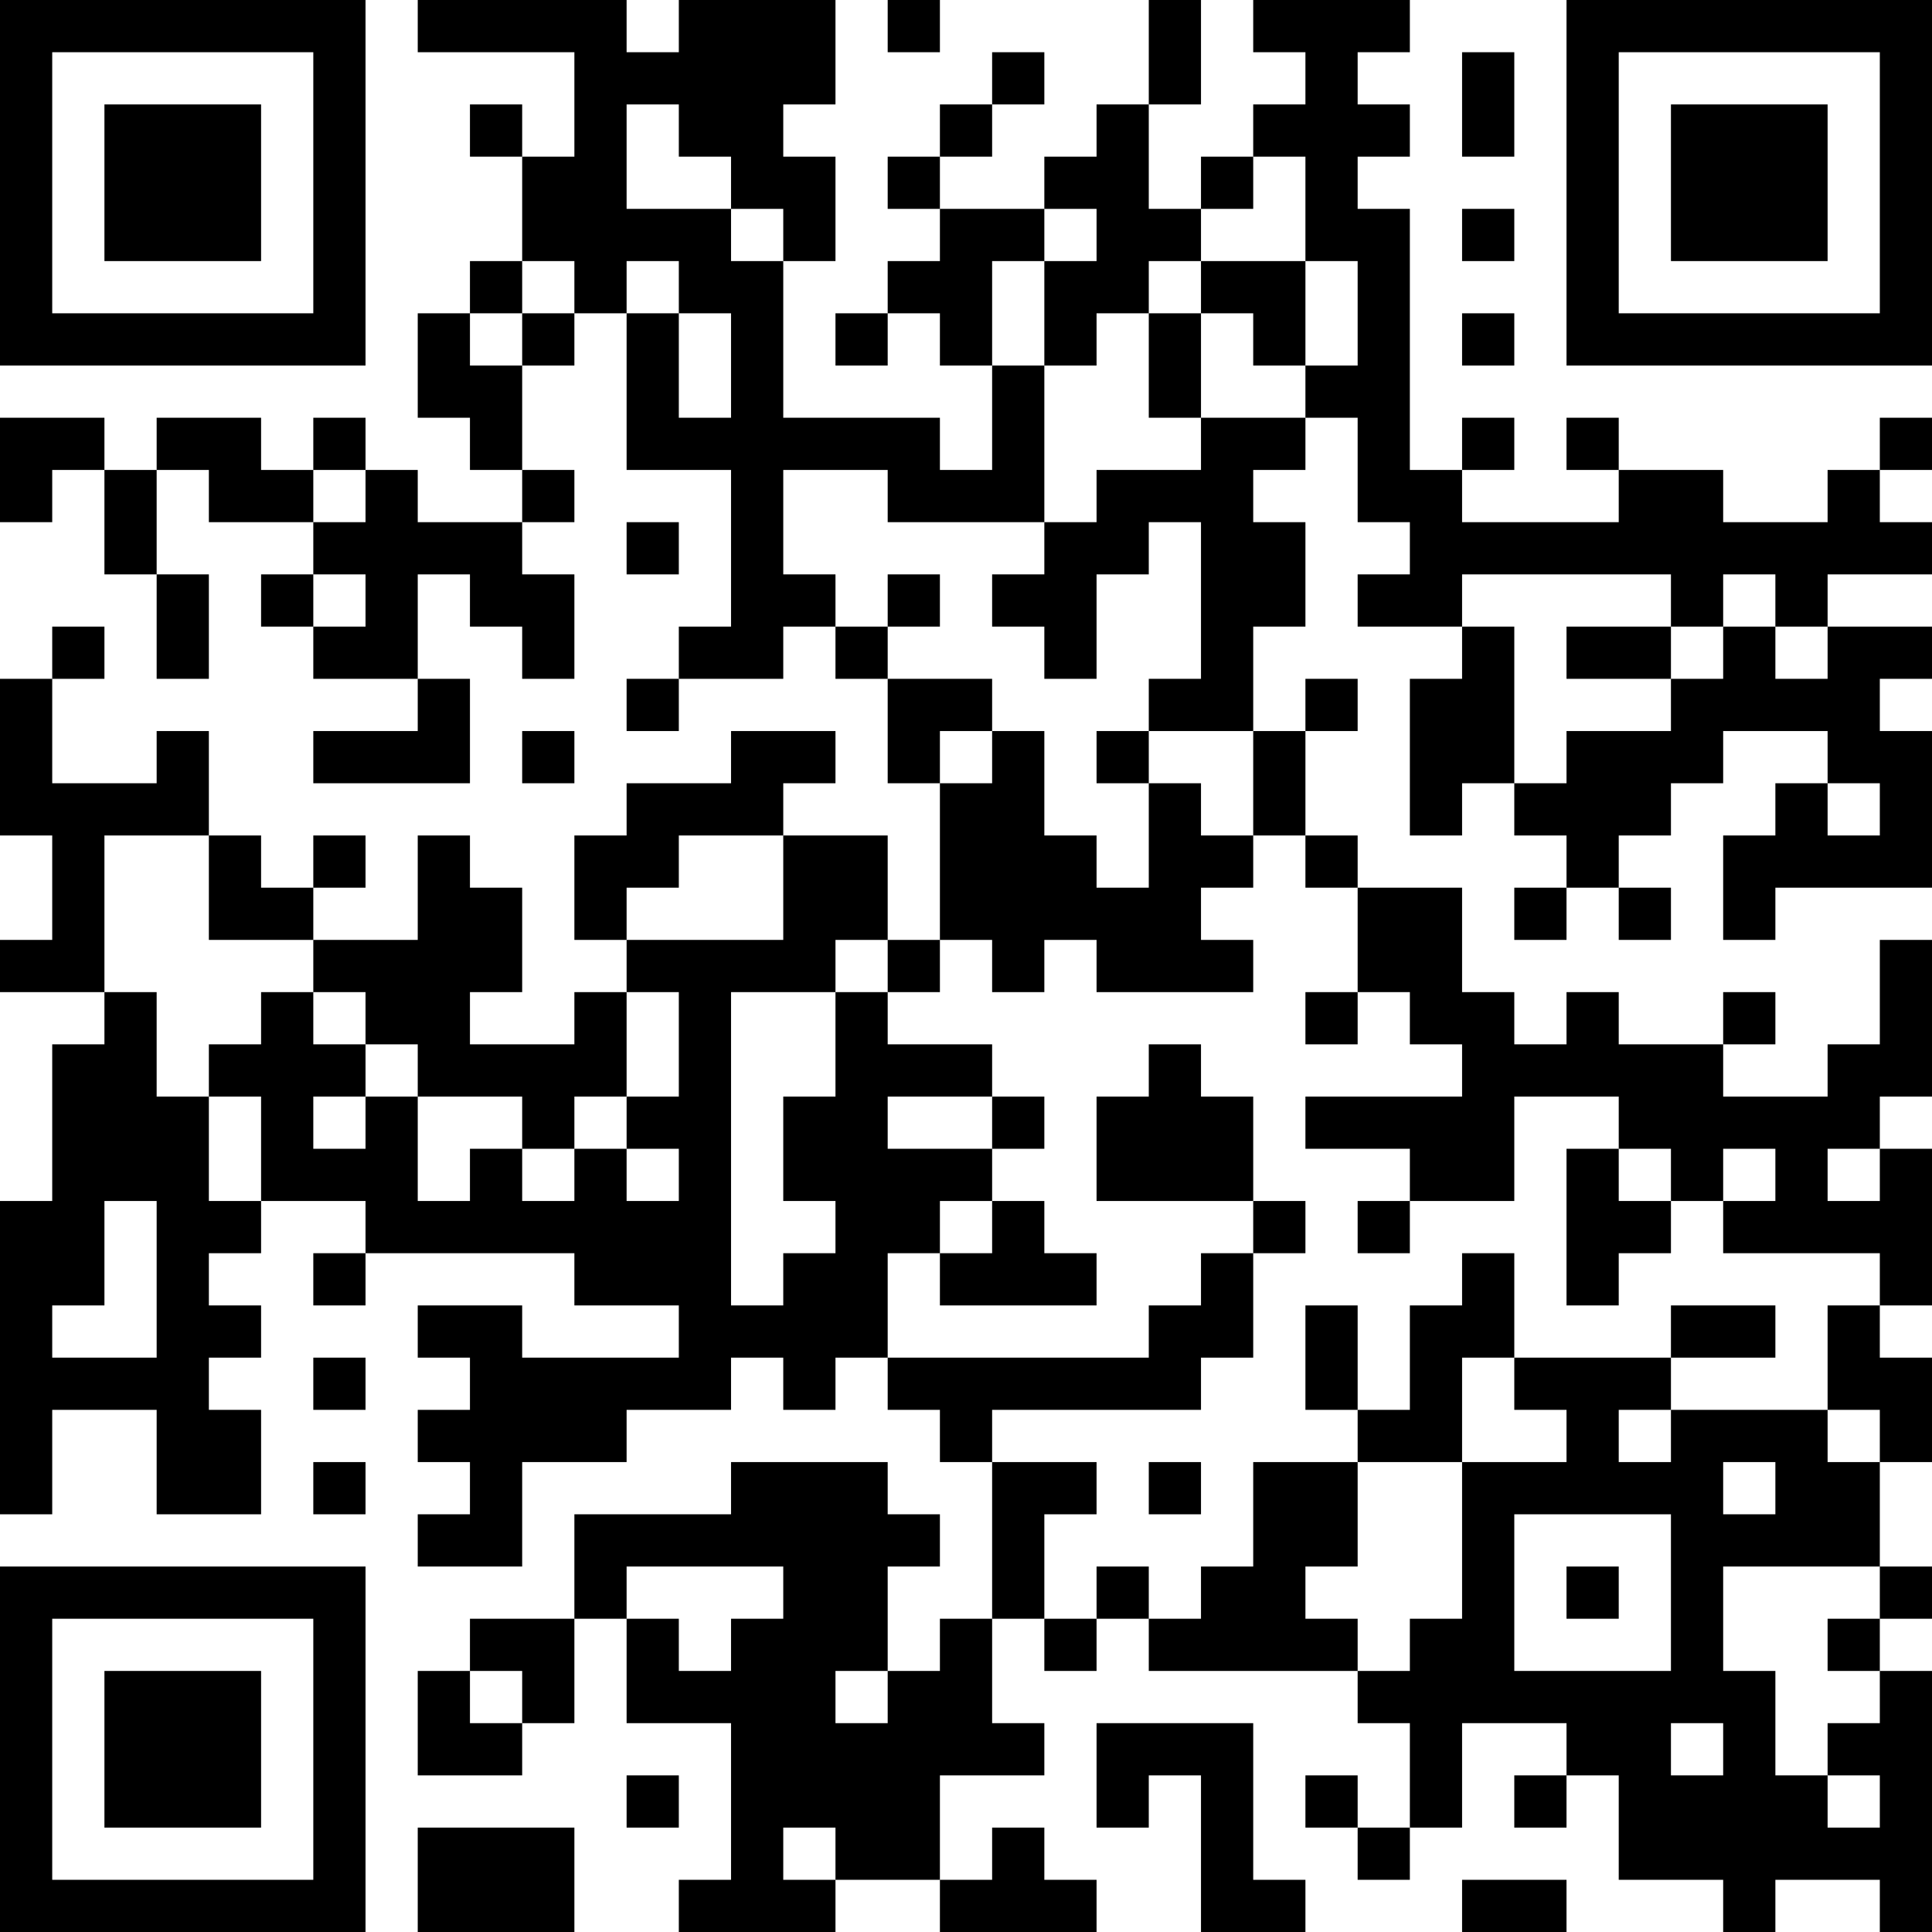 <?xml version="1.0" encoding="UTF-8"?>
<svg xmlns="http://www.w3.org/2000/svg" version="1.1" width="400" height="400" viewBox="0 0 400 400"><rect x="0" y="0" width="400" height="400" fill="#ffffff"/><g transform="scale(10.811)"><g transform="translate(0,0)"><path fill-rule="evenodd" d="M8 0L8 1L11 1L11 3L10 3L10 2L9 2L9 3L10 3L10 5L9 5L9 6L8 6L8 8L9 8L9 9L10 9L10 10L8 10L8 9L7 9L7 8L6 8L6 9L5 9L5 8L3 8L3 9L2 9L2 8L0 8L0 10L1 10L1 9L2 9L2 11L3 11L3 13L4 13L4 11L3 11L3 9L4 9L4 10L6 10L6 11L5 11L5 12L6 12L6 13L8 13L8 14L6 14L6 15L9 15L9 13L8 13L8 11L9 11L9 12L10 12L10 13L11 13L11 11L10 11L10 10L11 10L11 9L10 9L10 7L11 7L11 6L12 6L12 9L14 9L14 12L13 12L13 13L12 13L12 14L13 14L13 13L15 13L15 12L16 12L16 13L17 13L17 15L18 15L18 18L17 18L17 16L15 16L15 15L16 15L16 14L14 14L14 15L12 15L12 16L11 16L11 18L12 18L12 19L11 19L11 20L9 20L9 19L10 19L10 17L9 17L9 16L8 16L8 18L6 18L6 17L7 17L7 16L6 16L6 17L5 17L5 16L4 16L4 14L3 14L3 15L1 15L1 13L2 13L2 12L1 12L1 13L0 13L0 16L1 16L1 18L0 18L0 19L2 19L2 20L1 20L1 23L0 23L0 29L1 29L1 27L3 27L3 29L5 29L5 27L4 27L4 26L5 26L5 25L4 25L4 24L5 24L5 23L7 23L7 24L6 24L6 25L7 25L7 24L11 24L11 25L13 25L13 26L10 26L10 25L8 25L8 26L9 26L9 27L8 27L8 28L9 28L9 29L8 29L8 30L10 30L10 28L12 28L12 27L14 27L14 26L15 26L15 27L16 27L16 26L17 26L17 27L18 27L18 28L19 28L19 31L18 31L18 32L17 32L17 30L18 30L18 29L17 29L17 28L14 28L14 29L11 29L11 31L9 31L9 32L8 32L8 34L10 34L10 33L11 33L11 31L12 31L12 33L14 33L14 36L13 36L13 37L16 37L16 36L18 36L18 37L21 37L21 36L20 36L20 35L19 35L19 36L18 36L18 34L20 34L20 33L19 33L19 31L20 31L20 32L21 32L21 31L22 31L22 32L26 32L26 33L27 33L27 35L26 35L26 34L25 34L25 35L26 35L26 36L27 36L27 35L28 35L28 33L30 33L30 34L29 34L29 35L30 35L30 34L31 34L31 36L33 36L33 37L34 37L34 36L36 36L36 37L37 37L37 32L36 32L36 31L37 31L37 30L36 30L36 28L37 28L37 26L36 26L36 25L37 25L37 22L36 22L36 21L37 21L37 18L36 18L36 20L35 20L35 21L33 21L33 20L34 20L34 19L33 19L33 20L31 20L31 19L30 19L30 20L29 20L29 19L28 19L28 17L26 17L26 16L25 16L25 14L26 14L26 13L25 13L25 14L24 14L24 12L25 12L25 10L24 10L24 9L25 9L25 8L26 8L26 10L27 10L27 11L26 11L26 12L28 12L28 13L27 13L27 16L28 16L28 15L29 15L29 16L30 16L30 17L29 17L29 18L30 18L30 17L31 17L31 18L32 18L32 17L31 17L31 16L32 16L32 15L33 15L33 14L35 14L35 15L34 15L34 16L33 16L33 18L34 18L34 17L37 17L37 14L36 14L36 13L37 13L37 12L35 12L35 11L37 11L37 10L36 10L36 9L37 9L37 8L36 8L36 9L35 9L35 10L33 10L33 9L31 9L31 8L30 8L30 9L31 9L31 10L28 10L28 9L29 9L29 8L28 8L28 9L27 9L27 4L26 4L26 3L27 3L27 2L26 2L26 1L27 1L27 0L24 0L24 1L25 1L25 2L24 2L24 3L23 3L23 4L22 4L22 2L23 2L23 0L22 0L22 2L21 2L21 3L20 3L20 4L18 4L18 3L19 3L19 2L20 2L20 1L19 1L19 2L18 2L18 3L17 3L17 4L18 4L18 5L17 5L17 6L16 6L16 7L17 7L17 6L18 6L18 7L19 7L19 9L18 9L18 8L15 8L15 5L16 5L16 3L15 3L15 2L16 2L16 0L13 0L13 1L12 1L12 0ZM17 0L17 1L18 1L18 0ZM28 1L28 3L29 3L29 1ZM12 2L12 4L14 4L14 5L15 5L15 4L14 4L14 3L13 3L13 2ZM24 3L24 4L23 4L23 5L22 5L22 6L21 6L21 7L20 7L20 5L21 5L21 4L20 4L20 5L19 5L19 7L20 7L20 10L17 10L17 9L15 9L15 11L16 11L16 12L17 12L17 13L19 13L19 14L18 14L18 15L19 15L19 14L20 14L20 16L21 16L21 17L22 17L22 15L23 15L23 16L24 16L24 17L23 17L23 18L24 18L24 19L21 19L21 18L20 18L20 19L19 19L19 18L18 18L18 19L17 19L17 18L16 18L16 19L14 19L14 25L15 25L15 24L16 24L16 23L15 23L15 21L16 21L16 19L17 19L17 20L19 20L19 21L17 21L17 22L19 22L19 23L18 23L18 24L17 24L17 26L22 26L22 25L23 25L23 24L24 24L24 26L23 26L23 27L19 27L19 28L21 28L21 29L20 29L20 31L21 31L21 30L22 30L22 31L23 31L23 30L24 30L24 28L26 28L26 30L25 30L25 31L26 31L26 32L27 32L27 31L28 31L28 28L30 28L30 27L29 27L29 26L32 26L32 27L31 27L31 28L32 28L32 27L35 27L35 28L36 28L36 27L35 27L35 25L36 25L36 24L33 24L33 23L34 23L34 22L33 22L33 23L32 23L32 22L31 22L31 21L29 21L29 23L27 23L27 22L25 22L25 21L28 21L28 20L27 20L27 19L26 19L26 17L25 17L25 16L24 16L24 14L22 14L22 13L23 13L23 10L22 10L22 11L21 11L21 13L20 13L20 12L19 12L19 11L20 11L20 10L21 10L21 9L23 9L23 8L25 8L25 7L26 7L26 5L25 5L25 3ZM28 4L28 5L29 5L29 4ZM10 5L10 6L9 6L9 7L10 7L10 6L11 6L11 5ZM12 5L12 6L13 6L13 8L14 8L14 6L13 6L13 5ZM23 5L23 6L22 6L22 8L23 8L23 6L24 6L24 7L25 7L25 5ZM28 6L28 7L29 7L29 6ZM6 9L6 10L7 10L7 9ZM12 10L12 11L13 11L13 10ZM6 11L6 12L7 12L7 11ZM17 11L17 12L18 12L18 11ZM28 11L28 12L29 12L29 15L30 15L30 14L32 14L32 13L33 13L33 12L34 12L34 13L35 13L35 12L34 12L34 11L33 11L33 12L32 12L32 11ZM30 12L30 13L32 13L32 12ZM10 14L10 15L11 15L11 14ZM21 14L21 15L22 15L22 14ZM35 15L35 16L36 16L36 15ZM2 16L2 19L3 19L3 21L4 21L4 23L5 23L5 21L4 21L4 20L5 20L5 19L6 19L6 20L7 20L7 21L6 21L6 22L7 22L7 21L8 21L8 23L9 23L9 22L10 22L10 23L11 23L11 22L12 22L12 23L13 23L13 22L12 22L12 21L13 21L13 19L12 19L12 21L11 21L11 22L10 22L10 21L8 21L8 20L7 20L7 19L6 19L6 18L4 18L4 16ZM13 16L13 17L12 17L12 18L15 18L15 16ZM25 19L25 20L26 20L26 19ZM22 20L22 21L21 21L21 23L24 23L24 24L25 24L25 23L24 23L24 21L23 21L23 20ZM19 21L19 22L20 22L20 21ZM30 22L30 25L31 25L31 24L32 24L32 23L31 23L31 22ZM35 22L35 23L36 23L36 22ZM2 23L2 25L1 25L1 26L3 26L3 23ZM19 23L19 24L18 24L18 25L21 25L21 24L20 24L20 23ZM26 23L26 24L27 24L27 23ZM28 24L28 25L27 25L27 27L26 27L26 25L25 25L25 27L26 27L26 28L28 28L28 26L29 26L29 24ZM32 25L32 26L34 26L34 25ZM6 26L6 27L7 27L7 26ZM6 28L6 29L7 29L7 28ZM22 28L22 29L23 29L23 28ZM33 28L33 29L34 29L34 28ZM29 29L29 32L32 32L32 29ZM12 30L12 31L13 31L13 32L14 32L14 31L15 31L15 30ZM30 30L30 31L31 31L31 30ZM33 30L33 32L34 32L34 34L35 34L35 35L36 35L36 34L35 34L35 33L36 33L36 32L35 32L35 31L36 31L36 30ZM9 32L9 33L10 33L10 32ZM16 32L16 33L17 33L17 32ZM21 33L21 35L22 35L22 34L23 34L23 37L25 37L25 36L24 36L24 33ZM32 33L32 34L33 34L33 33ZM12 34L12 35L13 35L13 34ZM8 35L8 37L11 37L11 35ZM15 35L15 36L16 36L16 35ZM28 36L28 37L30 37L30 36ZM0 0L0 7L7 7L7 0ZM1 1L1 6L6 6L6 1ZM2 2L2 5L5 5L5 2ZM30 0L30 7L37 7L37 0ZM31 1L31 6L36 6L36 1ZM32 2L32 5L35 5L35 2ZM0 30L0 37L7 37L7 30ZM1 31L1 36L6 36L6 31ZM2 32L2 35L5 35L5 32Z" fill="#000000"/></g></g></svg>

